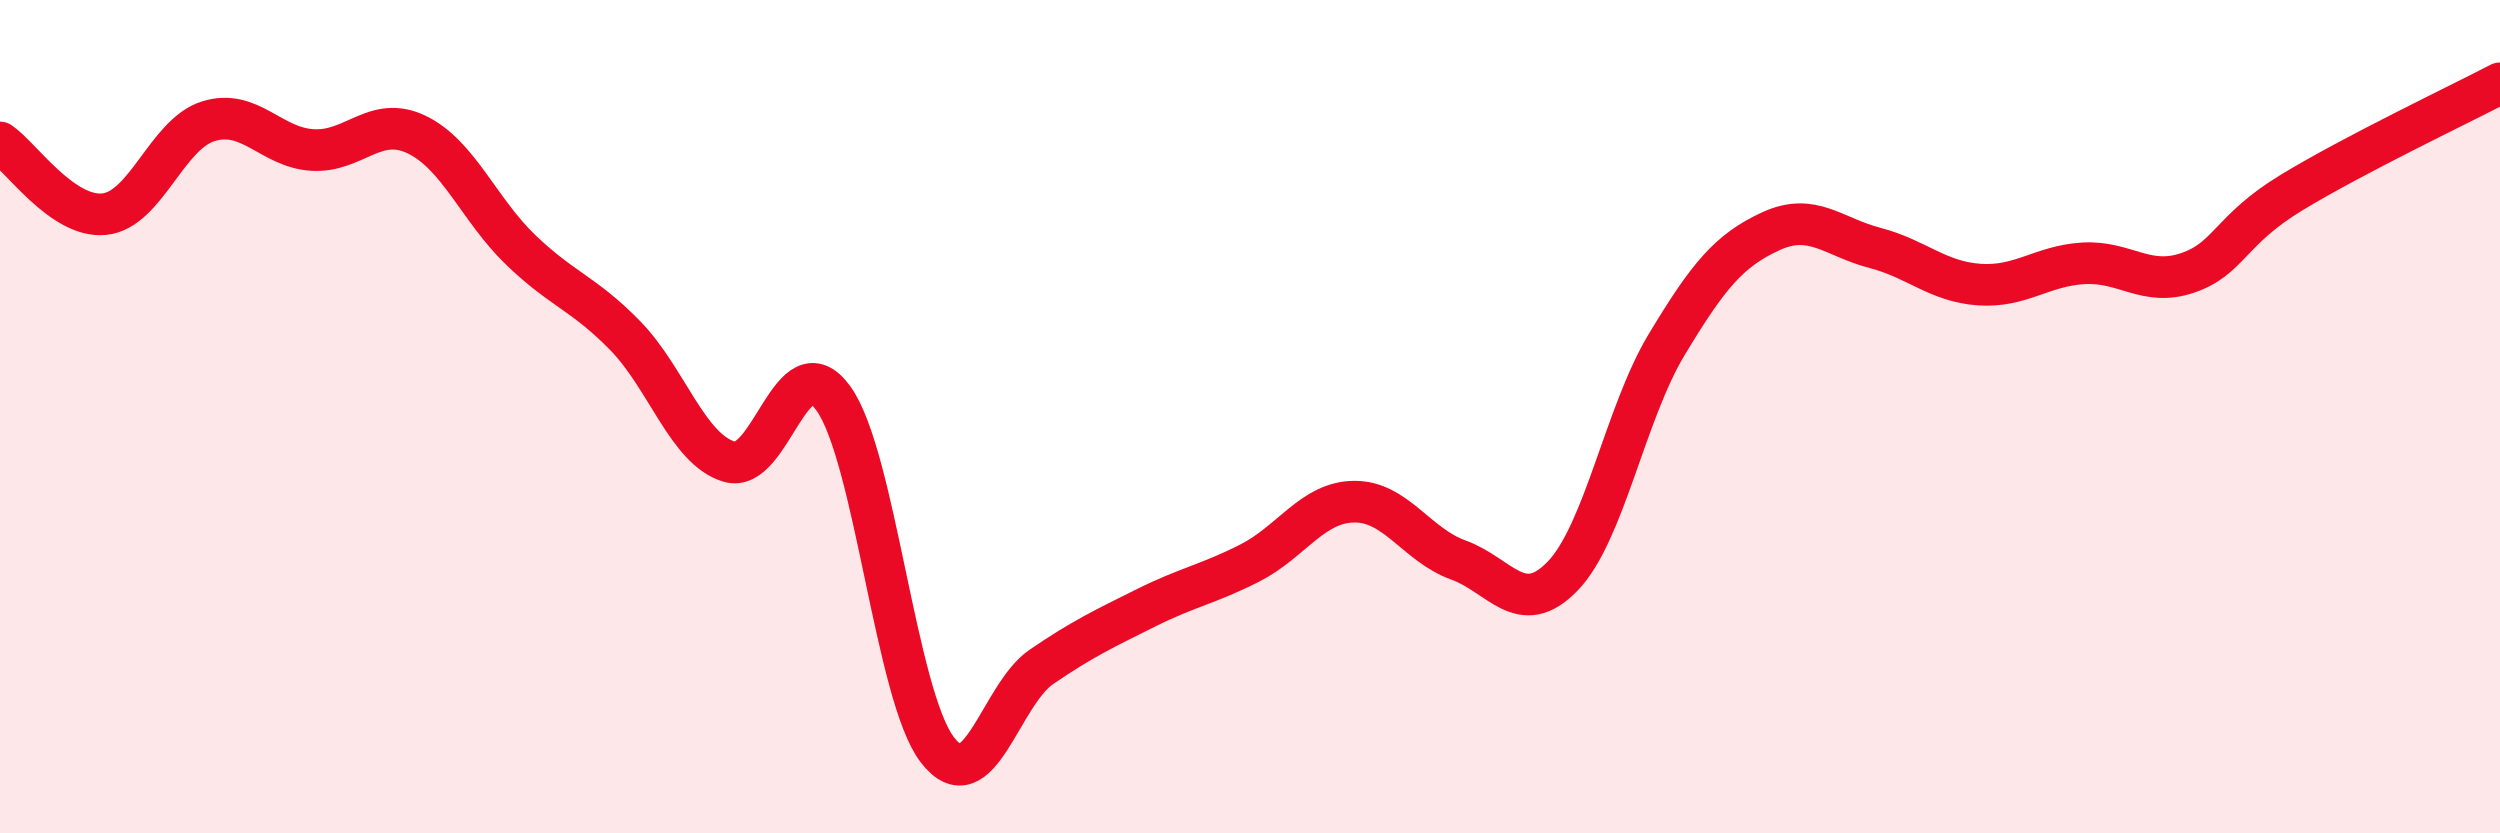 
    <svg width="60" height="20" viewBox="0 0 60 20" xmlns="http://www.w3.org/2000/svg">
      <path
        d="M 0,3.42 C 0.5,3.76 1.5,5.24 2.5,5.14 C 3.5,5.04 4,3.22 5,2.91 C 6,2.6 6.5,3.54 7.5,3.6 C 8.5,3.66 9,2.75 10,3.23 C 11,3.71 11.5,5.04 12.5,6 C 13.5,6.96 14,7.03 15,8.05 C 16,9.07 16.5,10.78 17.5,11.08 C 18.5,11.38 19,8.18 20,9.56 C 21,10.94 21.5,16.71 22.5,18 C 23.5,19.29 24,16.68 25,16 C 26,15.32 26.5,15.09 27.5,14.59 C 28.5,14.09 29,14.02 30,13.51 C 31,13 31.5,12.05 32.5,12.04 C 33.5,12.03 34,13.08 35,13.44 C 36,13.8 36.5,14.86 37.5,13.83 C 38.5,12.8 39,9.93 40,8.27 C 41,6.61 41.5,6.01 42.5,5.55 C 43.5,5.09 44,5.69 45,5.95 C 46,6.21 46.5,6.76 47.5,6.83 C 48.5,6.9 49,6.38 50,6.32 C 51,6.26 51.5,6.89 52.5,6.55 C 53.5,6.21 53.5,5.53 55,4.62 C 56.5,3.71 59,2.52 60,2L60 20L0 20Z"
        fill="#EB0A25"
        opacity="0.1"
        stroke-linecap="round"
        stroke-linejoin="round"
      />
      <path
        d="M 0,3.42 C 0.5,3.76 1.5,5.24 2.5,5.14 C 3.5,5.04 4,3.22 5,2.91 C 6,2.6 6.5,3.54 7.5,3.6 C 8.5,3.66 9,2.75 10,3.23 C 11,3.71 11.5,5.04 12.5,6 C 13.5,6.96 14,7.03 15,8.05 C 16,9.07 16.5,10.78 17.5,11.08 C 18.5,11.38 19,8.18 20,9.56 C 21,10.94 21.5,16.71 22.5,18 C 23.5,19.29 24,16.68 25,16 C 26,15.32 26.5,15.09 27.5,14.59 C 28.5,14.09 29,14.02 30,13.51 C 31,13 31.5,12.05 32.5,12.04 C 33.5,12.03 34,13.08 35,13.44 C 36,13.8 36.5,14.86 37.5,13.83 C 38.5,12.8 39,9.93 40,8.27 C 41,6.61 41.5,6.01 42.5,5.55 C 43.5,5.09 44,5.69 45,5.95 C 46,6.21 46.5,6.76 47.5,6.83 C 48.5,6.9 49,6.38 50,6.32 C 51,6.26 51.5,6.89 52.5,6.55 C 53.5,6.21 53.5,5.53 55,4.62 C 56.5,3.71 59,2.52 60,2"
        stroke="#EB0A25"
        stroke-width="1"
        fill="none"
        stroke-linecap="round"
        stroke-linejoin="round"
      />
    </svg>
  
